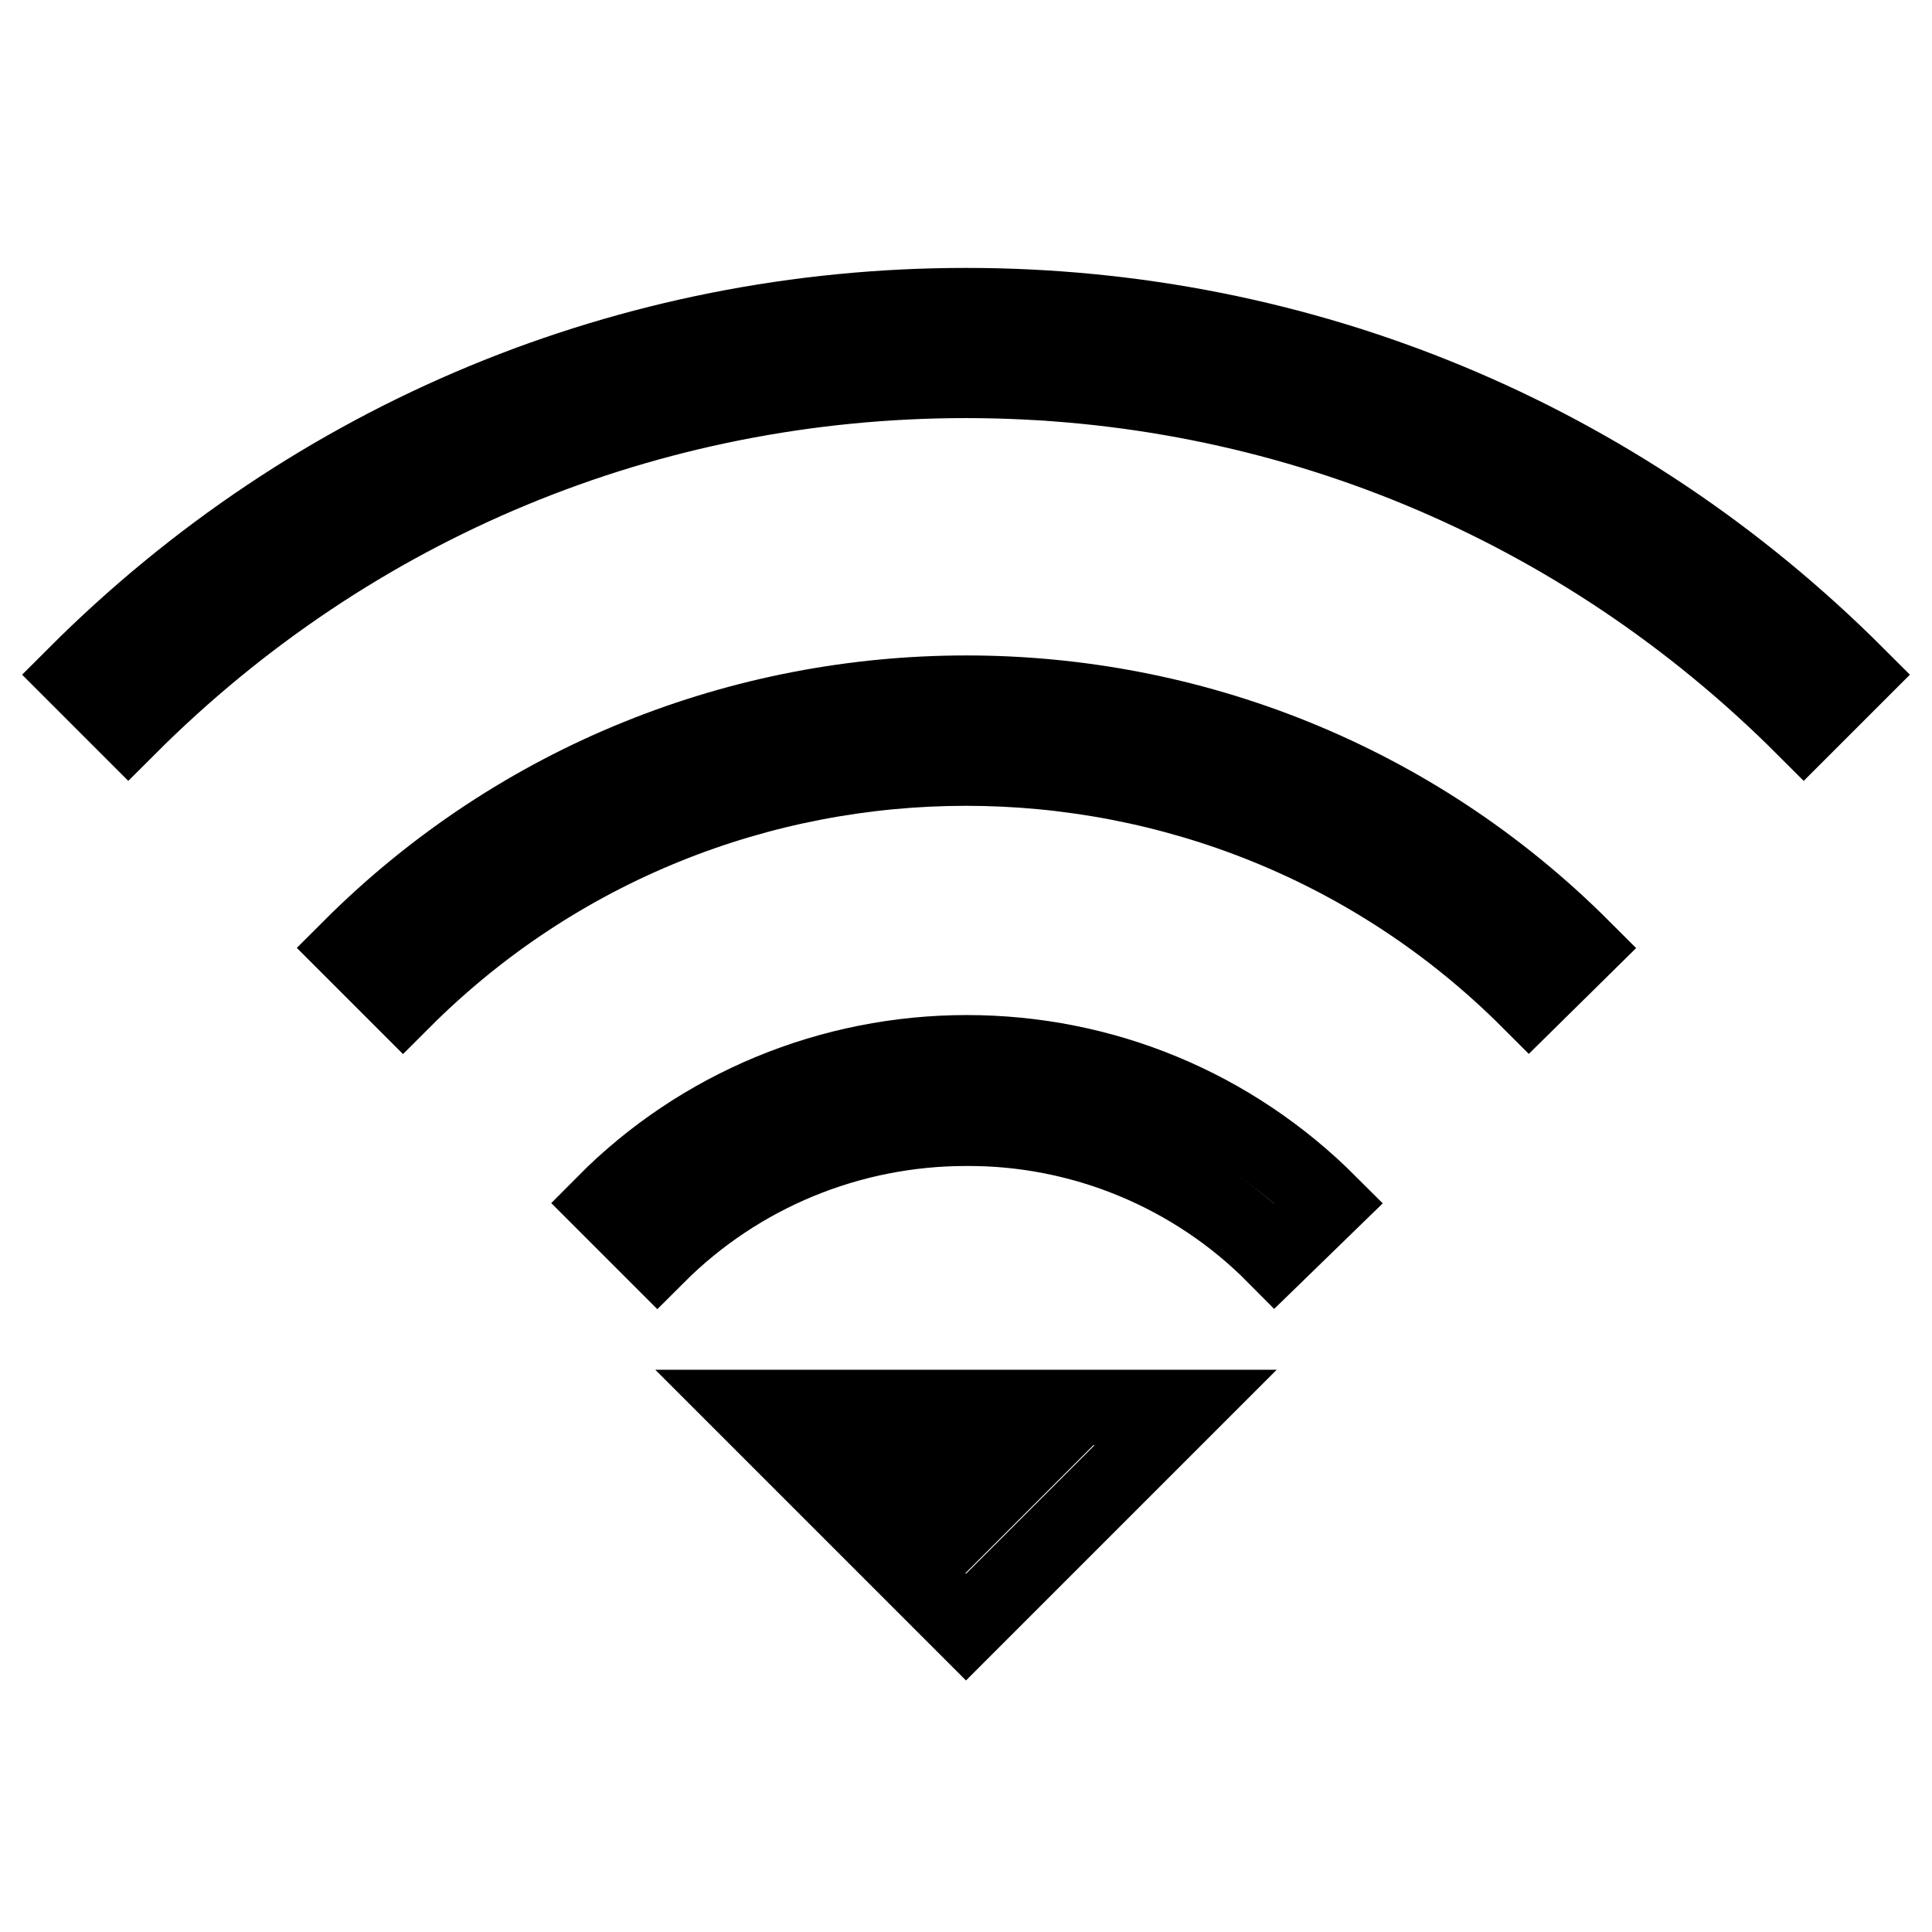 <?xml version="1.0" encoding="utf-8"?>
<!-- Svg Vector Icons : http://www.onlinewebfonts.com/icon -->
<!DOCTYPE svg PUBLIC "-//W3C//DTD SVG 1.1//EN" "http://www.w3.org/Graphics/SVG/1.1/DTD/svg11.dtd">
<svg version="1.1" xmlns="http://www.w3.org/2000/svg" xmlns:xlink="http://www.w3.org/1999/xlink" x="0px" y="0px" viewBox="0 0 256 256" enable-background="new 0 0 256 256" xml:space="preserve">
<g> <path stroke-width="10" fill-opacity="0" stroke="#000000"  d="M239,96.4c-29.6-29.6-69-46-111-46c-41.9,0-81.3,16.3-111,46l-7-7c31.5-31.5,73.4-48.9,118-48.9 c44.6,0,86.5,17.4,118,48.9L239,96.4z M202.6,132.6c-41.1-41.1-108.1-41.1-149.2,0l-7-7c45-45,118.3-45,163.3,0L202.6,132.6z  M168.9,166.4c-10.8-10.9-25.6-17-40.9-16.9c-15.4,0-30.1,6.1-40.9,16.9l-7-7c12.7-12.8,30-19.9,48-19.9h0c18.1,0,35.2,7.1,48,19.9 L168.9,166.4z M128,215.6l-29.1-29.1h58.2L128,215.6z M122.9,196.4l5,5l5-5H122.9z"/></g>
</svg>